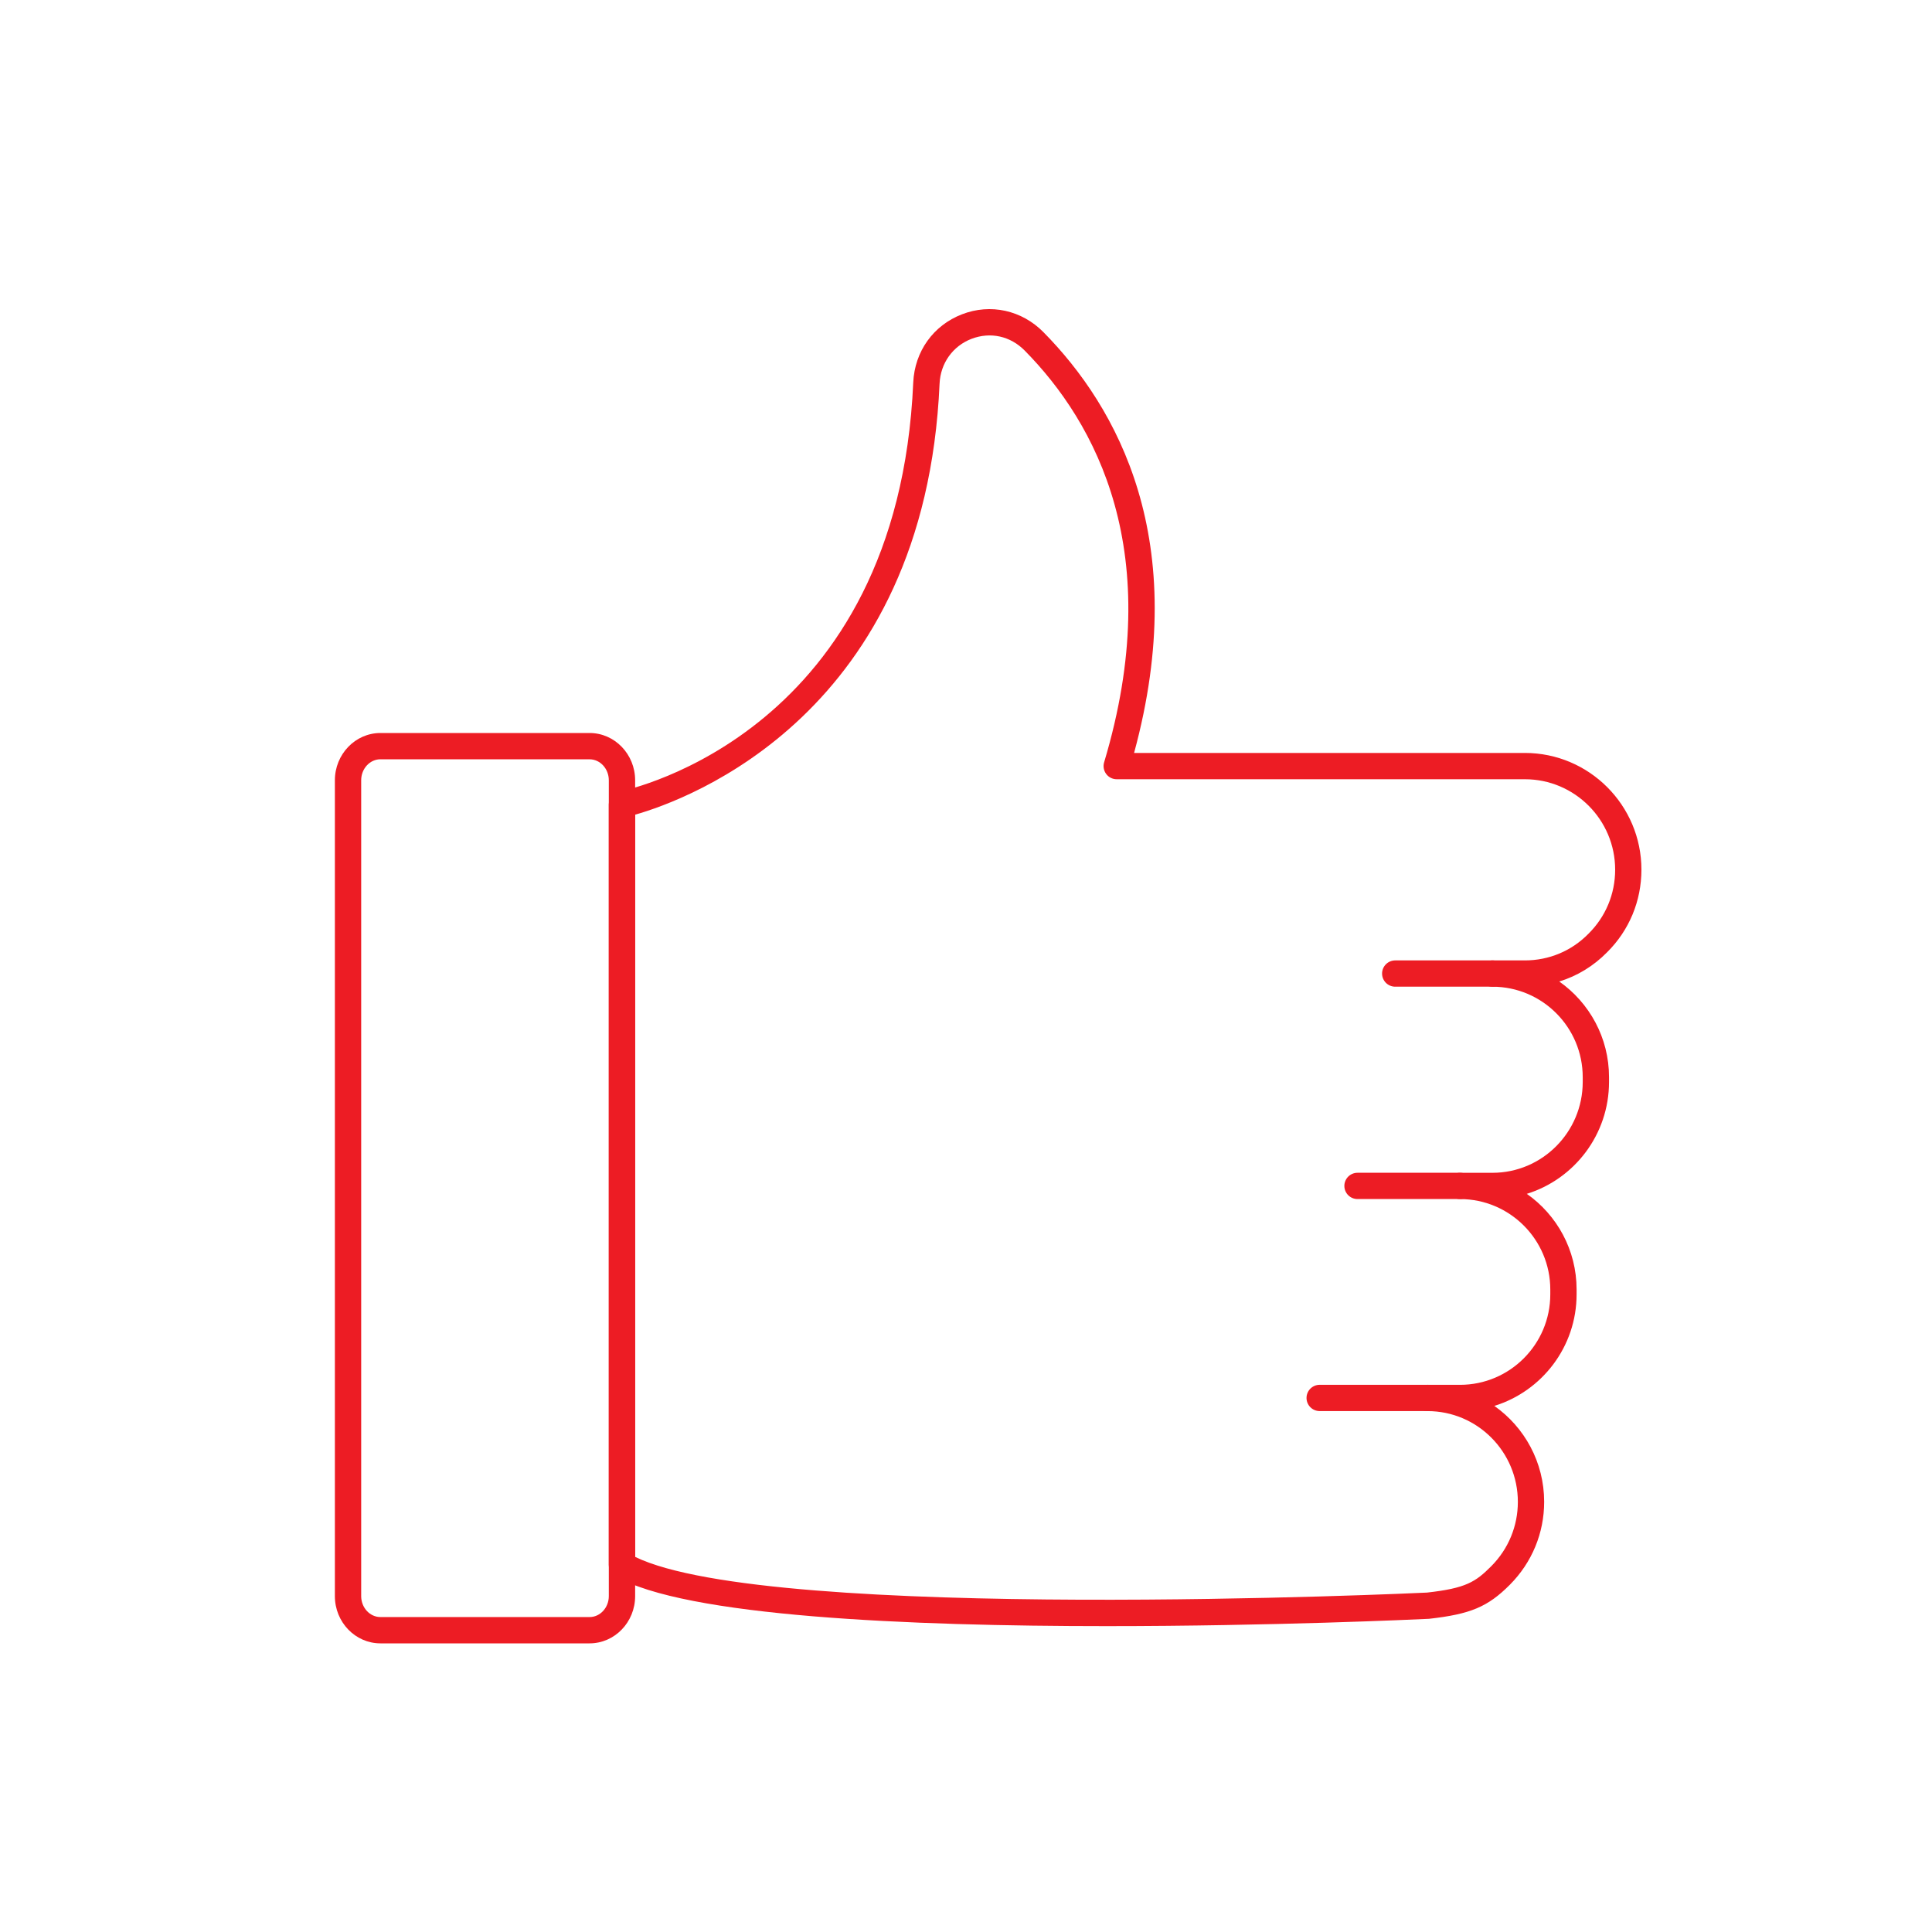 <svg width="75" height="75" viewBox="0 0 75 75" fill="none" xmlns="http://www.w3.org/2000/svg">
<g clip-path="url(#clip0_281_538)">
<path d="M22.887 63.795H14.769C13.793 63.795 13 62.973 13 61.962V30.291C13 29.279 13.793 28.455 14.769 28.455H22.887C23.863 28.455 24.656 29.279 24.656 30.291V61.962C24.656 62.973 23.863 63.795 22.887 63.795ZM14.769 29.475C14.357 29.475 14.021 29.841 14.021 30.29V61.961C14.021 62.409 14.357 62.774 14.769 62.774H22.887C23.298 62.774 23.634 62.409 23.634 61.961V30.291C23.634 29.842 23.298 29.476 22.887 29.476H14.769V29.475Z" fill="#ED1C24"/>
<path d="M42.958 63.126C35.33 63.126 26.56 62.757 23.884 61.182C23.729 61.09 23.633 60.923 23.633 60.742V31.231C23.633 30.988 23.804 30.779 24.042 30.731C24.483 30.641 34.86 28.385 35.452 14.846C35.508 13.64 36.234 12.627 37.348 12.2C38.451 11.773 39.664 12.042 40.503 12.891C43.376 15.801 46.27 20.977 44.025 29.229H59.195C61.69 29.229 63.72 31.262 63.72 33.76C63.72 34.977 63.245 36.117 62.386 36.968C61.863 37.501 61.227 37.888 60.531 38.102C61.697 38.924 62.462 40.28 62.462 41.814V42.003C62.462 44.042 61.117 45.773 59.271 46.345C60.439 47.165 61.203 48.523 61.203 50.057V50.247C61.203 52.281 59.858 54.007 58.01 54.577C59.179 55.4 59.944 56.762 59.944 58.301C59.944 59.512 59.472 60.655 58.613 61.519C57.757 62.378 57.084 62.661 55.475 62.842C54.966 62.866 49.365 63.126 42.958 63.126ZM24.653 60.437C29.929 63.009 55.137 61.838 55.395 61.824C56.908 61.656 57.282 61.41 57.89 60.8C58.557 60.13 58.923 59.242 58.923 58.301C58.923 56.359 57.351 54.779 55.419 54.779C55.137 54.779 54.909 54.55 54.909 54.269C54.909 53.987 55.138 53.759 55.419 53.759H56.678C58.61 53.759 60.182 52.184 60.182 50.248V50.058C60.182 48.123 58.61 46.548 56.678 46.548C56.396 46.548 56.168 46.319 56.168 46.038C56.168 45.757 56.397 45.528 56.678 45.528H57.937C59.869 45.528 61.441 43.946 61.441 42.004V41.815C61.441 39.878 59.869 38.304 57.937 38.304C57.655 38.304 57.427 38.075 57.427 37.794C57.427 37.512 57.656 37.283 57.937 37.283H59.196C60.133 37.283 61.01 36.915 61.664 36.248C62.333 35.585 62.7 34.704 62.7 33.761C62.7 31.824 61.128 30.25 59.196 30.25H43.35C43.19 30.25 43.036 30.174 42.941 30.044C42.846 29.915 42.815 29.747 42.862 29.593C45.303 21.438 42.532 16.4 39.779 13.609C39.218 13.042 38.447 12.875 37.715 13.153C36.986 13.434 36.51 14.1 36.474 14.893C35.914 27.693 26.724 31.037 24.656 31.626V60.438L24.653 60.437Z" fill="#ED1C24"/>
<path d="M55.423 54.778H51.229C50.947 54.778 50.719 54.549 50.719 54.268C50.719 53.987 50.948 53.758 51.229 53.758H55.423C55.705 53.758 55.933 53.987 55.933 54.268C55.933 54.549 55.704 54.778 55.423 54.778Z" fill="#ED1C24"/>
<path d="M56.681 46.547H52.698C52.416 46.547 52.188 46.319 52.188 46.037C52.188 45.756 52.416 45.527 52.698 45.527H56.681C56.964 45.527 57.192 45.756 57.192 46.037C57.192 46.319 56.963 46.547 56.681 46.547Z" fill="#ED1C24"/>
<path d="M57.936 38.303H54.162C53.88 38.303 53.652 38.075 53.652 37.793C53.652 37.512 53.881 37.283 54.162 37.283H57.936C58.218 37.283 58.446 37.512 58.446 37.793C58.446 38.075 58.217 38.303 57.936 38.303Z" fill="#ED1C24"/>
</g>
<defs>
<clipPath id="clip0_281_538">
<rect width="50.722" height="51.795" fill="white" transform="translate(13 12)"/>
</clipPath>
</defs>
</svg>

